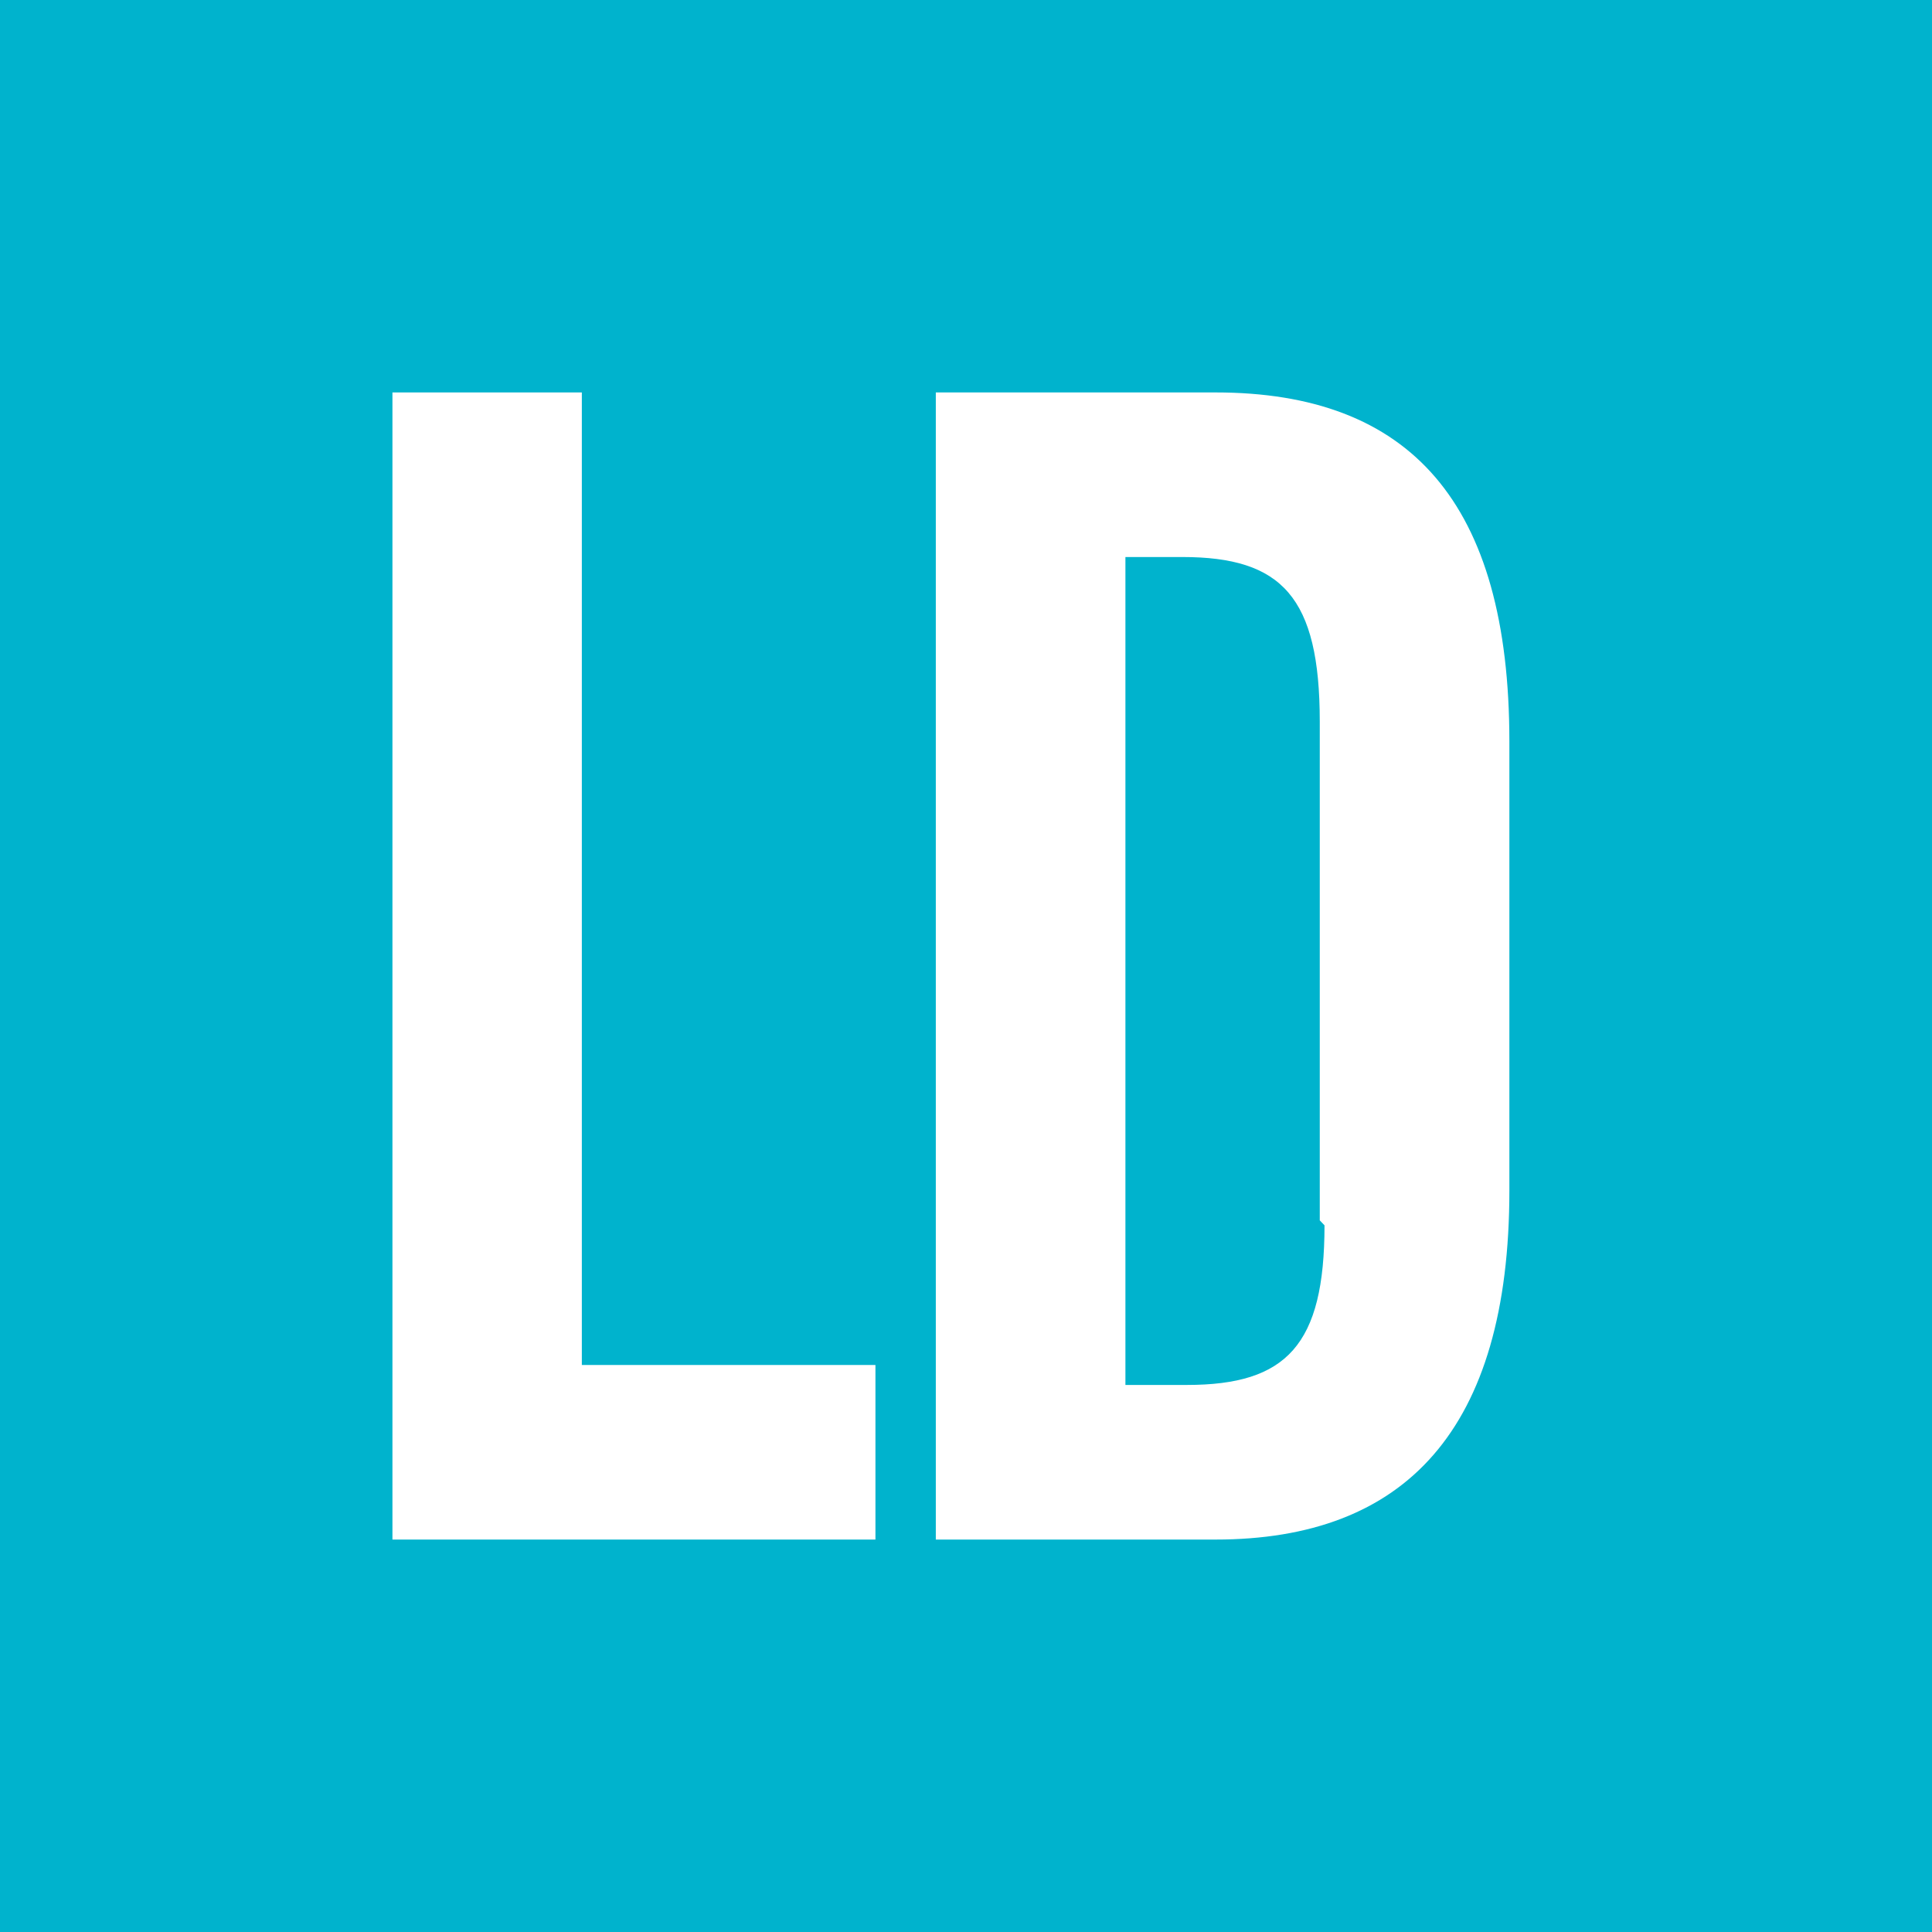 <?xml version="1.0" encoding="UTF-8"?>
<svg xmlns="http://www.w3.org/2000/svg" width="64" height="64" viewBox="0 0 64 64" fill="none">
  <rect width="64" height="64" fill="#00B3CD"></rect>
  <path fill-rule="evenodd" clip-rule="evenodd" d="M43.876 40.591C43.876 44.556 42.62 45.878 39.322 45.878H37.281V18.452H39.165C42.463 18.452 43.719 19.774 43.719 23.904V40.426L43.876 40.591ZM40.264 13H31V51H40.264C46.545 51 50 47.365 50 39.435V24.565C50 16.635 46.703 13 40.264 13Z" fill="white"></path>
  <path fill-rule="evenodd" clip-rule="evenodd" d="M13 13V51H29V45.217H19.274V13H13Z" fill="white"></path>
</svg>
